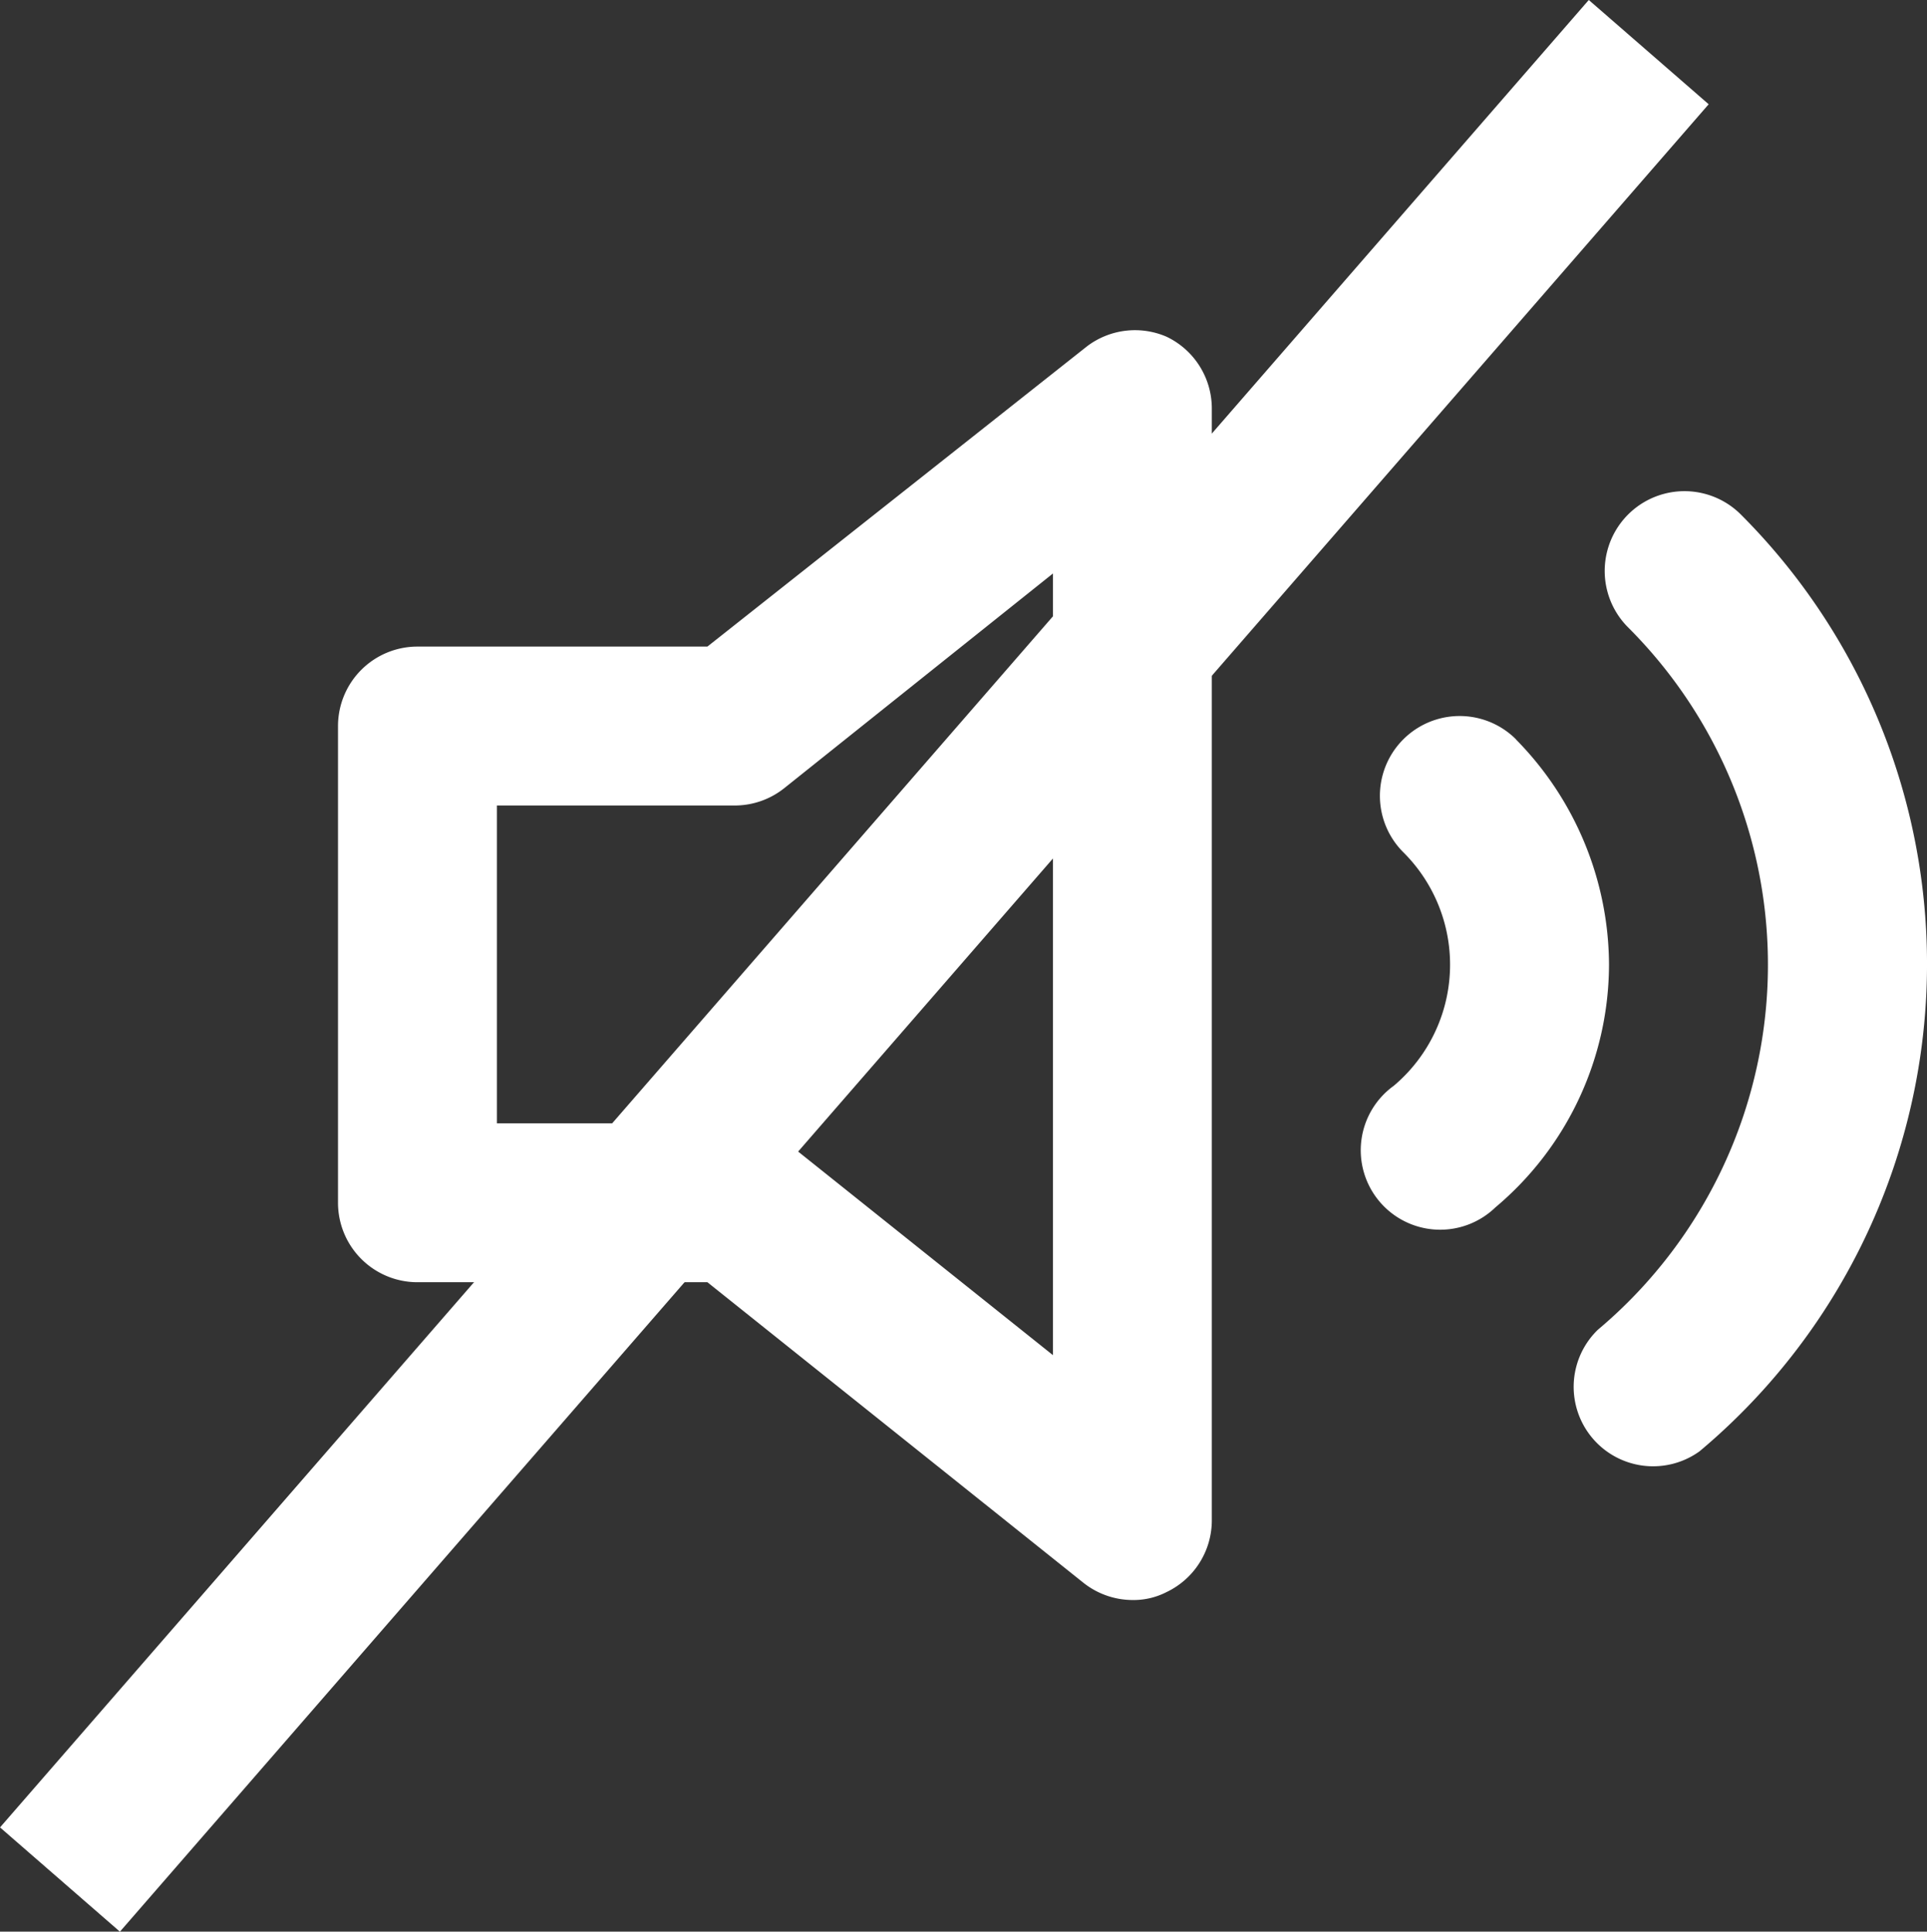 <svg xmlns="http://www.w3.org/2000/svg" width="24.258" height="24.312" viewBox="0 0 24.258 24.312">
  <rect x="0" y="0" width="24.258" height="24.312" fill="#333333" stroke="none"/>
  <g id="mute" transform="translate(-457.745 -610.844)">
    <path id="Path_146" data-name="Path 146" d="M10.43.082a1,1,0,0,0-1,.12L4.65,3.982H1a1,1,0,0,0-1,1v6a1,1,0,0,0,1,1H4.65l4.73,3.78a1,1,0,0,0,.62.22.91.91,0,0,0,.43-.1,1,1,0,0,0,.57-.9v-14a1,1,0,0,0-.57-.9ZM9,12.9,5.62,10.2A1,1,0,0,0,5,9.982H2v-4H5a1,1,0,0,0,.62-.22L9,3.062Zm8.66-10.58a1,1,0,1,0-1.42,1.42,6,6,0,0,1-.38,8.84,1,1,0,0,0,1.28,1.53,8,8,0,0,0,.52-11.79Zm-2.83,2.83a1,1,0,1,0-1.42,1.42,1.994,1.994,0,0,1-.12,2.94,1,1,0,1,0,1.28,1.53A4,4,0,0,0,16,7.982,4.06,4.06,0,0,0,14.83,5.152Z" transform="translate(462 615)" fill="#fff"/>
    <line id="Line_1" data-name="Line 1" x1="20" y2="23" transform="translate(458.5 611.5)" fill="none" stroke="#fff" stroke-width="2"/>
  </g>
</svg>
